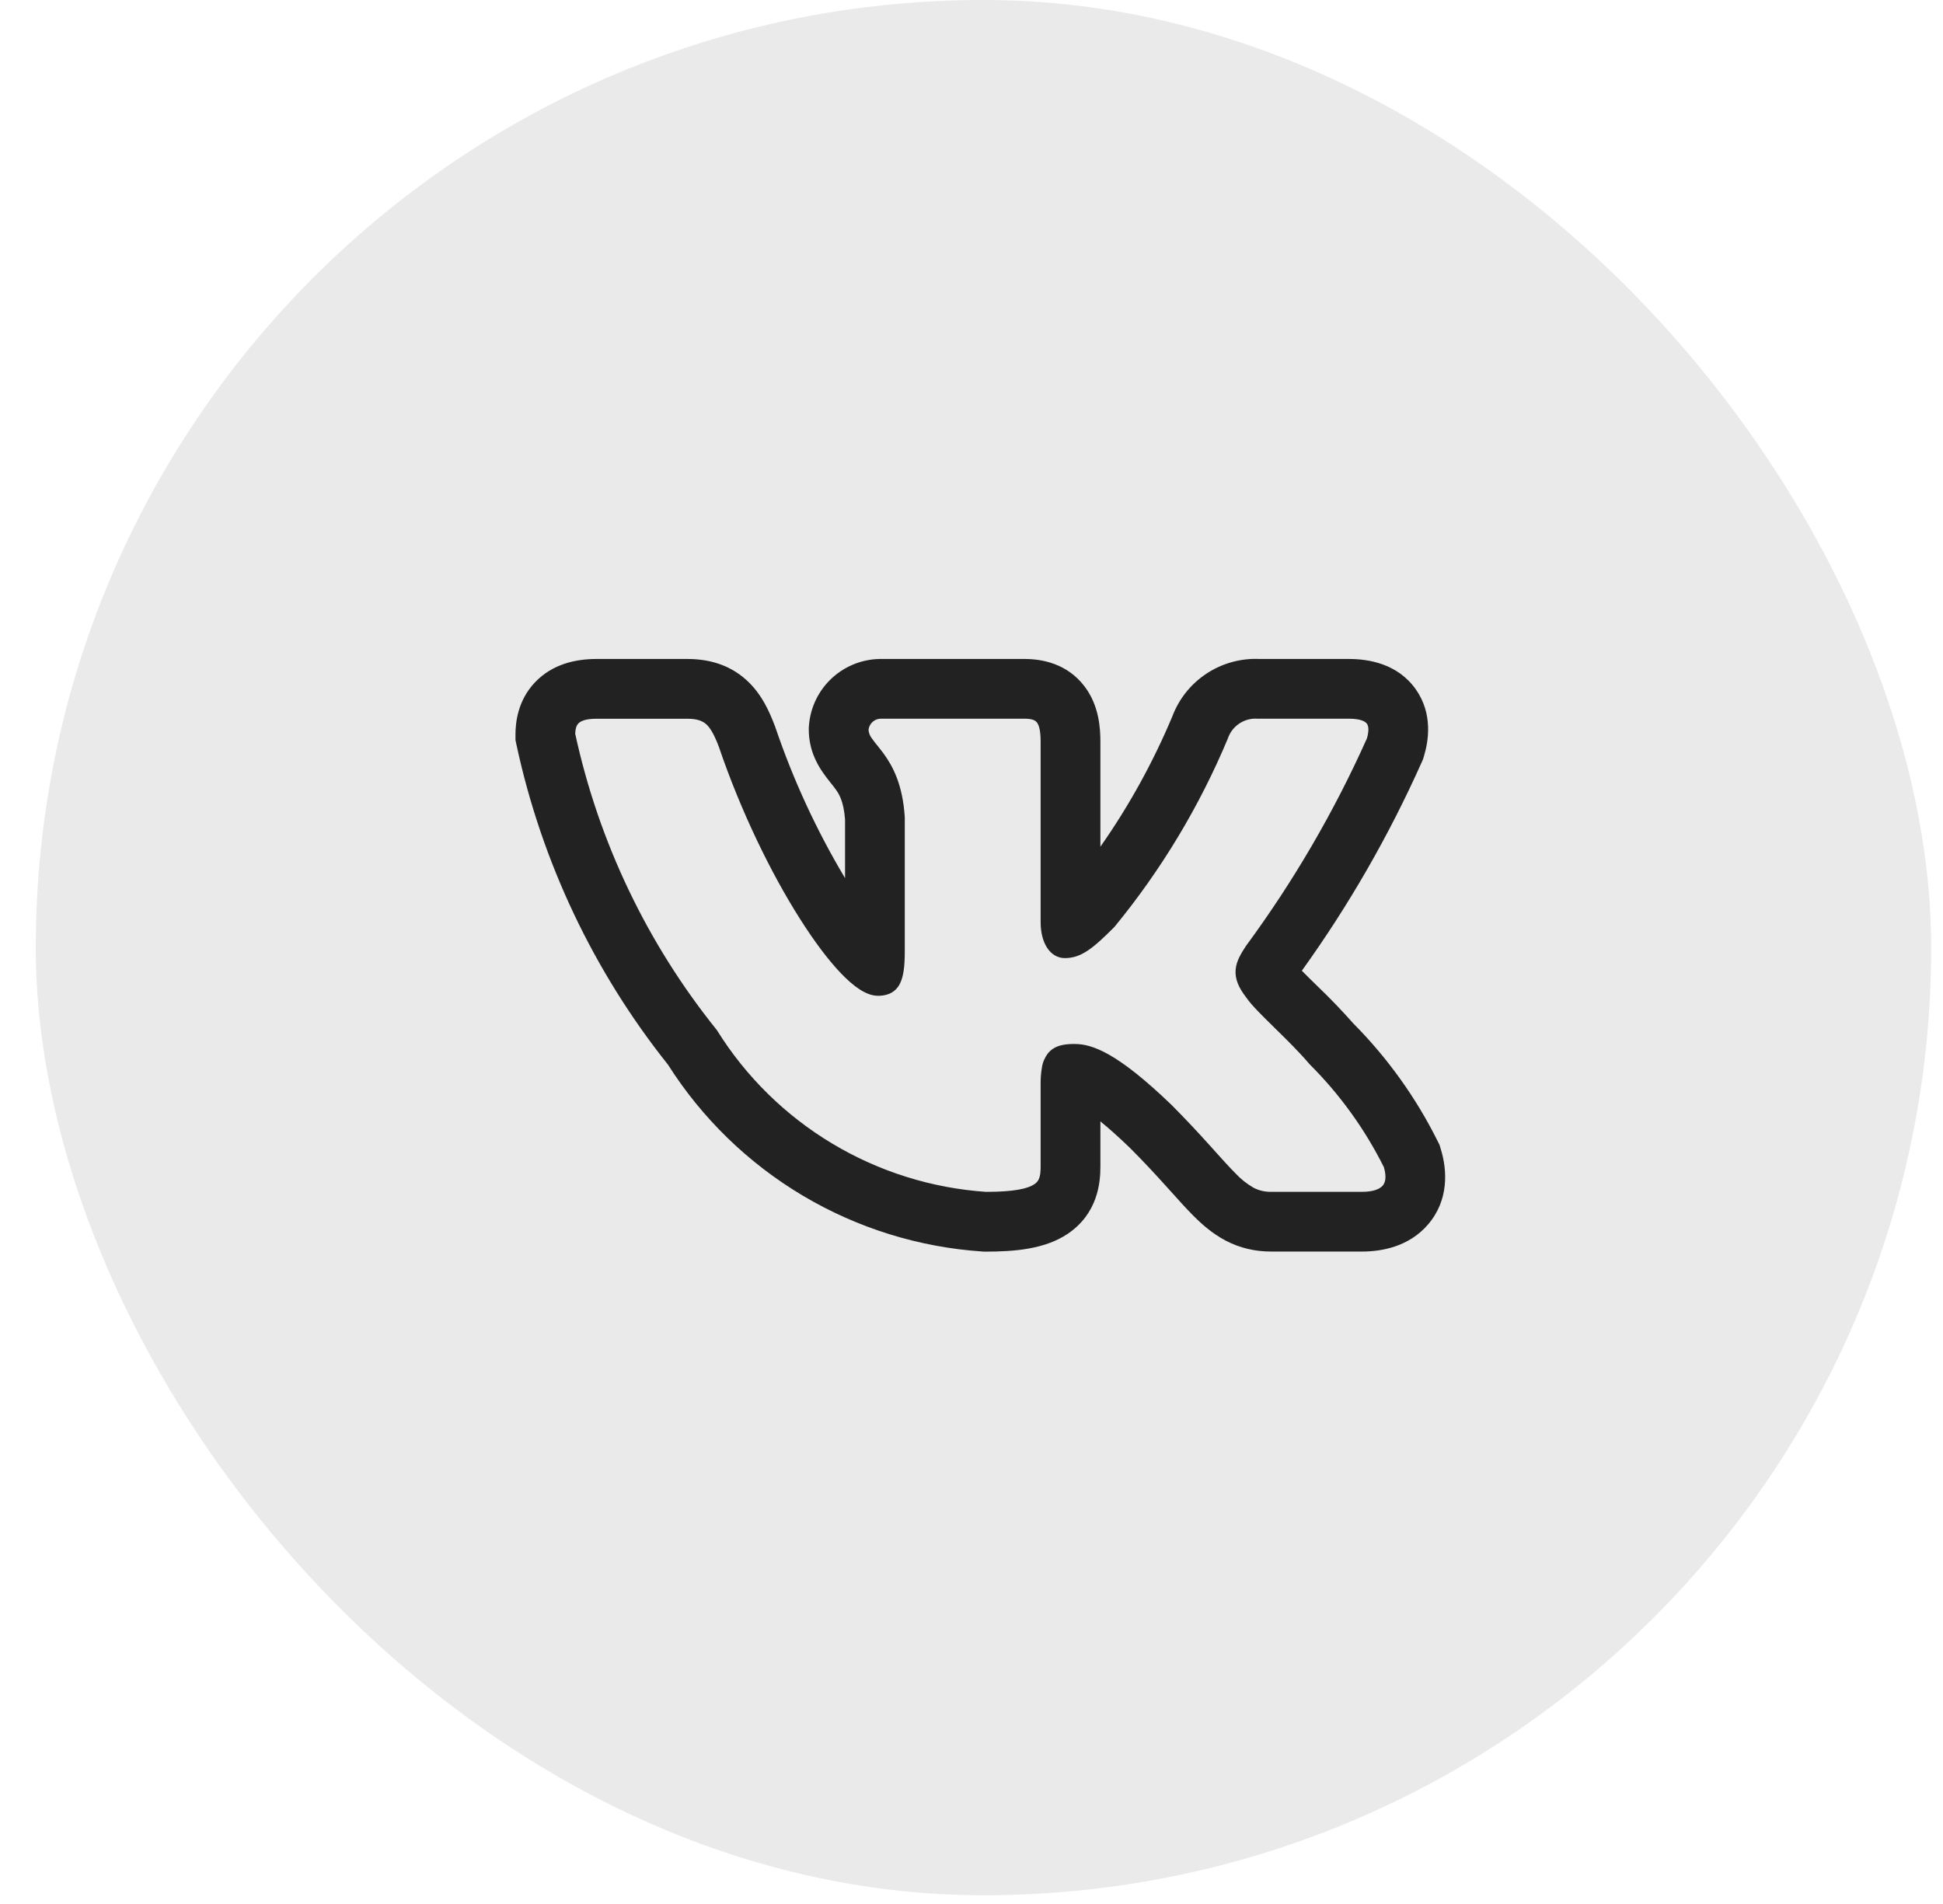 <svg width="50" height="49" viewBox="0 0 50 49" fill="none" xmlns="http://www.w3.org/2000/svg">
<rect x="0.921" width="48.775" height="48.775" rx="24.387" fill="#EAEAEA"/>
<g clip-path="url(#clip0_8_338)">
<path fill-rule="evenodd" clip-rule="evenodd" d="M36.999 29.374C36.441 28.251 35.706 27.225 34.823 26.336C34.527 26.002 34.218 25.68 33.895 25.372L33.856 25.334C33.736 25.218 33.618 25.1 33.501 24.981C34.709 23.301 35.743 21.502 36.587 19.613L36.62 19.537L36.644 19.457C36.756 19.085 36.883 18.378 36.432 17.738C35.964 17.078 35.217 16.959 34.716 16.959H32.413C31.93 16.937 31.454 17.068 31.05 17.334C30.647 17.599 30.338 17.985 30.168 18.437C29.672 19.618 29.052 20.742 28.317 21.79V19.091C28.317 18.743 28.284 18.158 27.91 17.666C27.463 17.076 26.816 16.959 26.367 16.959H22.712C22.235 16.948 21.772 17.121 21.419 17.442C21.066 17.763 20.85 18.207 20.816 18.683L20.813 18.729V18.776C20.813 19.273 21.01 19.64 21.168 19.87C21.238 19.974 21.313 20.068 21.361 20.127L21.371 20.141C21.423 20.204 21.456 20.246 21.49 20.294C21.581 20.414 21.709 20.603 21.746 21.089V22.599C21.012 21.37 20.41 20.067 19.951 18.712L19.943 18.689L19.934 18.668C19.809 18.341 19.61 17.865 19.209 17.502C18.741 17.077 18.188 16.959 17.684 16.959H15.348C14.838 16.959 14.224 17.078 13.766 17.561C13.316 18.036 13.265 18.606 13.265 18.908V19.045L13.293 19.178C13.941 22.182 15.274 24.996 17.189 27.399C18.065 28.78 19.254 29.935 20.66 30.771C22.065 31.606 23.648 32.099 25.28 32.208L25.322 32.211H25.365C26.109 32.211 26.885 32.147 27.468 31.758C28.254 31.233 28.317 30.429 28.317 30.027V28.86C28.519 29.024 28.769 29.244 29.075 29.539C29.446 29.91 29.742 30.232 29.995 30.513L30.13 30.662C30.327 30.882 30.521 31.098 30.697 31.275C30.918 31.498 31.192 31.743 31.534 31.924C31.906 32.12 32.297 32.209 32.711 32.209H35.049C35.542 32.209 36.248 32.092 36.745 31.516C37.287 30.889 37.246 30.119 37.075 29.567L37.045 29.467L36.999 29.374ZM31.136 29.483C30.818 29.128 30.491 28.781 30.155 28.443L30.152 28.44C28.761 27.099 28.112 26.867 27.653 26.867C27.408 26.867 27.138 26.893 26.963 27.113C26.884 27.218 26.832 27.34 26.812 27.47C26.787 27.62 26.776 27.772 26.779 27.925V30.027C26.779 30.288 26.736 30.398 26.615 30.478C26.454 30.586 26.111 30.673 25.374 30.673C23.974 30.577 22.617 30.151 21.414 29.429C20.21 28.707 19.196 27.71 18.453 26.519L18.445 26.506L18.435 26.494C16.65 24.273 15.407 21.667 14.802 18.883C14.806 18.75 14.835 18.669 14.882 18.62C14.93 18.568 15.048 18.497 15.348 18.497H17.684C17.944 18.497 18.079 18.554 18.177 18.641C18.285 18.742 18.381 18.911 18.496 19.212C19.07 20.899 19.845 22.478 20.58 23.637C20.947 24.217 21.308 24.7 21.634 25.041C21.797 25.212 21.956 25.353 22.108 25.453C22.255 25.55 22.422 25.627 22.594 25.627C22.684 25.627 22.79 25.616 22.892 25.572C23.001 25.524 23.091 25.44 23.148 25.334C23.253 25.142 23.283 24.858 23.283 24.486V21.028C23.229 20.19 22.976 19.717 22.73 19.382C22.68 19.315 22.628 19.249 22.576 19.184L22.562 19.168C22.519 19.115 22.477 19.06 22.437 19.004C22.387 18.941 22.357 18.865 22.35 18.785C22.358 18.703 22.397 18.628 22.459 18.574C22.521 18.52 22.601 18.492 22.682 18.496H26.367C26.578 18.496 26.649 18.547 26.685 18.595C26.736 18.662 26.779 18.8 26.779 19.091V23.732C26.779 24.284 27.034 24.657 27.403 24.657C27.827 24.657 28.133 24.4 28.668 23.865L28.678 23.854L28.686 23.845C29.886 22.382 30.867 20.751 31.597 19.005L31.601 18.993C31.656 18.838 31.76 18.706 31.897 18.617C32.034 18.527 32.196 18.484 32.359 18.496H34.717C35.037 18.496 35.141 18.578 35.176 18.626C35.212 18.677 35.238 18.787 35.176 19.002C34.334 20.884 33.293 22.671 32.072 24.332L32.063 24.344C31.945 24.526 31.815 24.727 31.797 24.956C31.776 25.204 31.883 25.429 32.07 25.671C32.207 25.872 32.489 26.147 32.775 26.427L32.801 26.454C33.101 26.747 33.425 27.065 33.686 27.372L33.693 27.379L33.7 27.388C34.477 28.162 35.122 29.057 35.612 30.038C35.69 30.305 35.643 30.442 35.581 30.513C35.51 30.595 35.352 30.672 35.05 30.672H32.711C32.552 30.675 32.394 30.639 32.253 30.564C32.08 30.463 31.923 30.338 31.788 30.191C31.641 30.044 31.482 29.867 31.287 29.651L31.137 29.483H31.136Z" fill="#222222"/>
</g>
<defs>
<clipPath id="clip0_8_338">
<rect width="24.6" height="24.6" fill="white" transform="translate(13.008 12.087)"/>
</clipPath>
</defs>
</svg>
